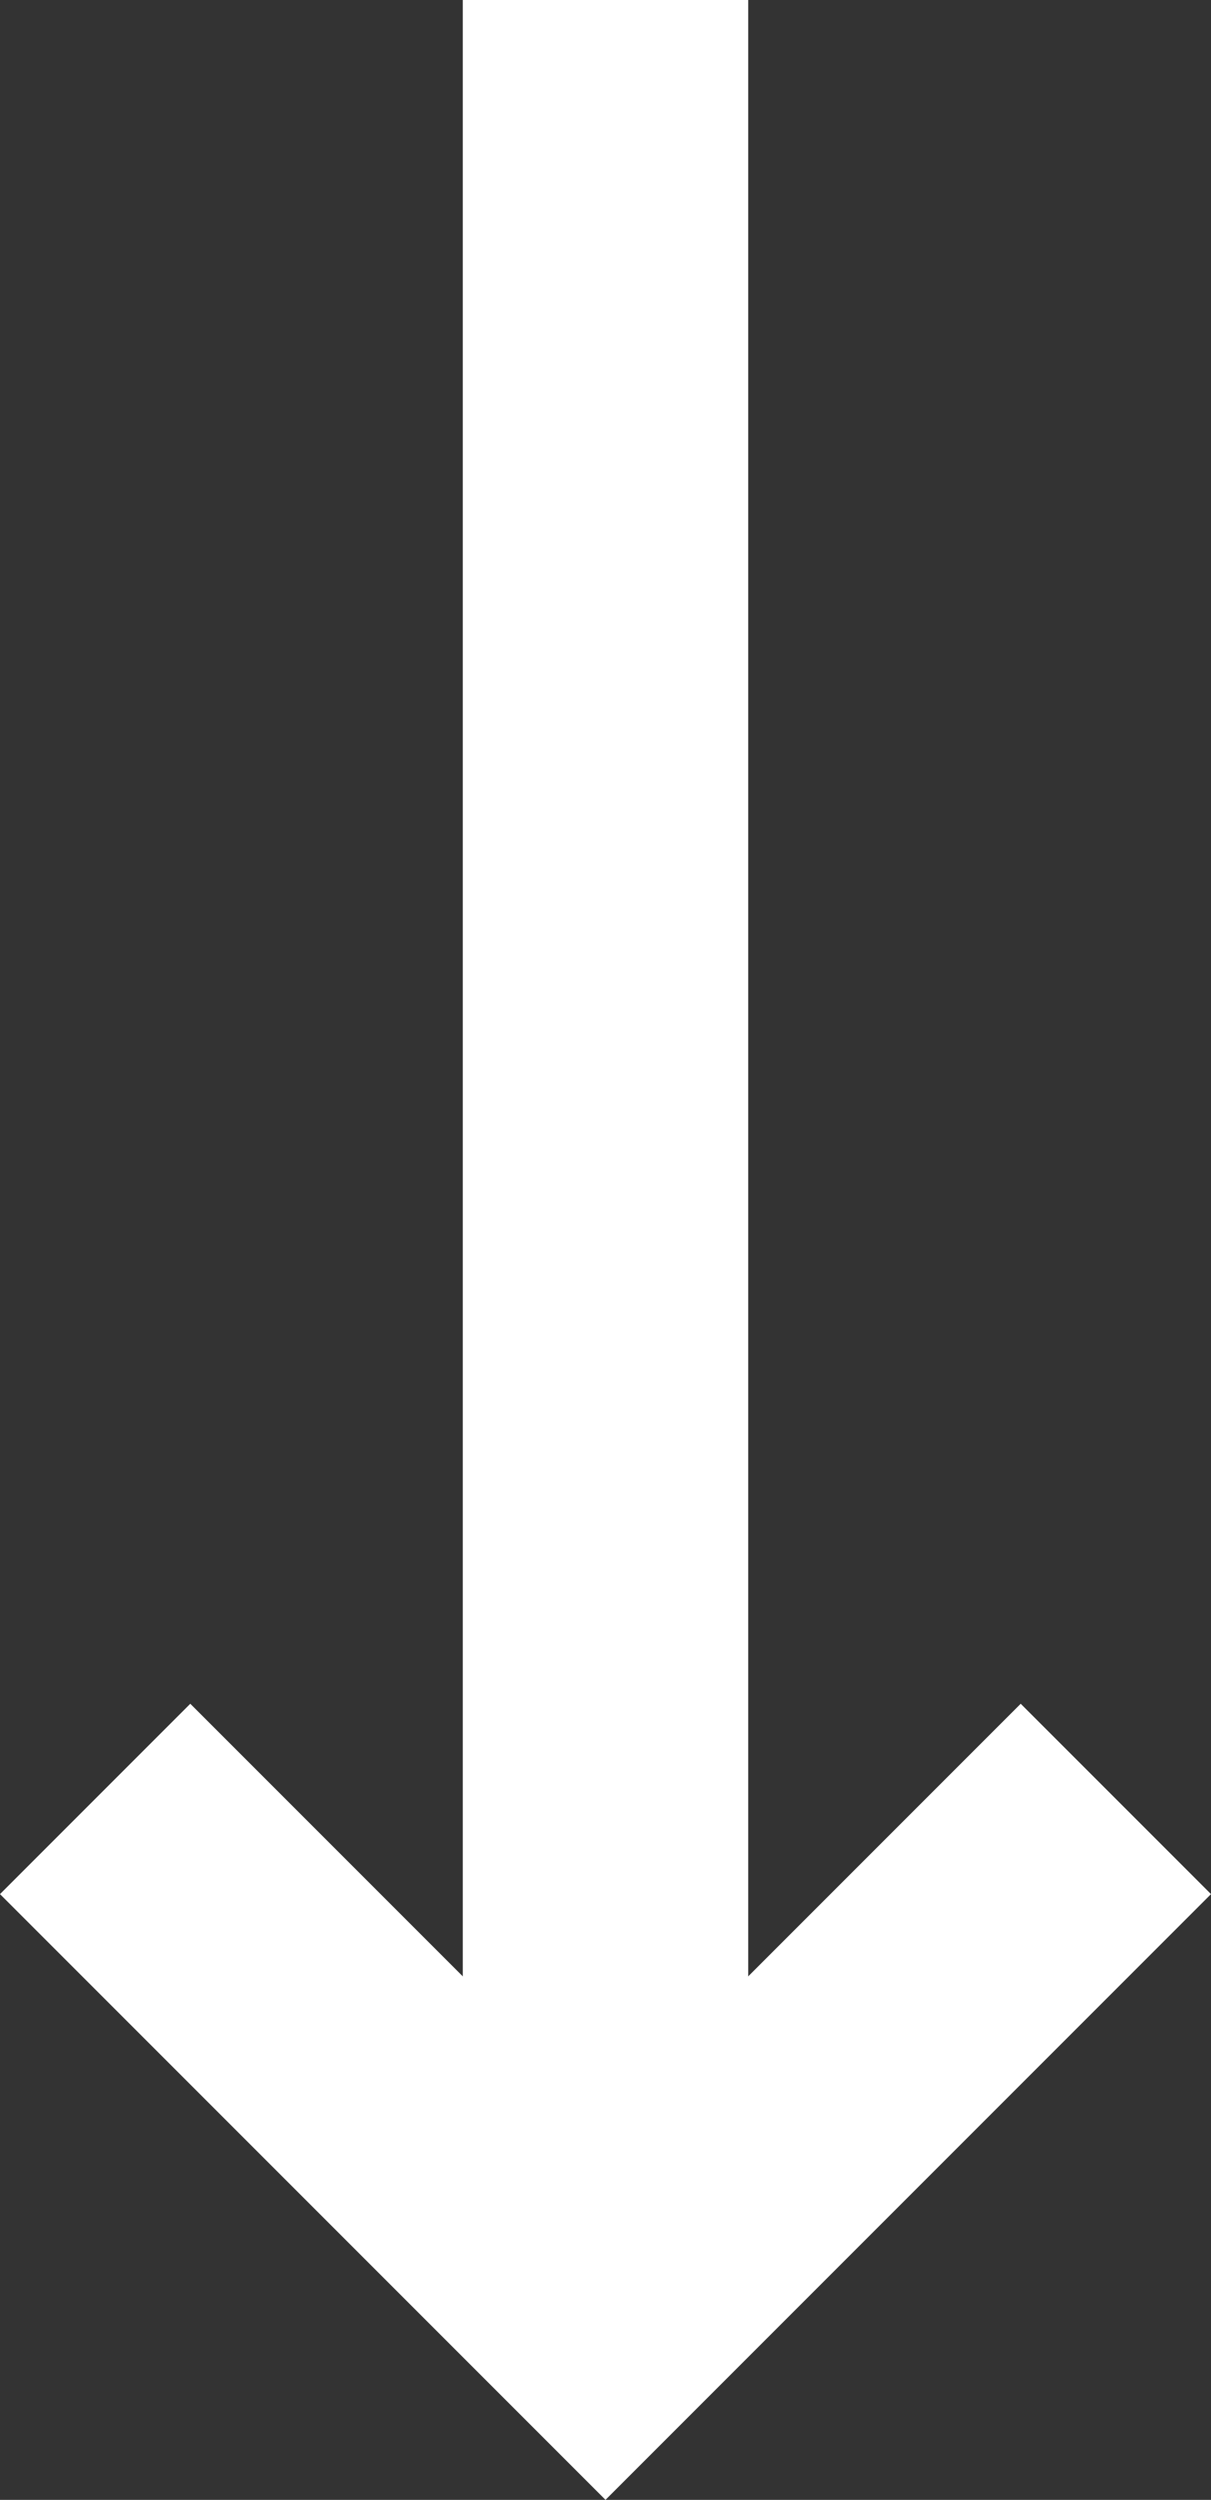 <svg xmlns="http://www.w3.org/2000/svg" viewBox="3661.136 52.1 12.728 26.264">
  <rect x="3661.136" y="52.1" width="12.728" height="26.264" fill="#333333" stroke="none"/>
  <defs>
    <style>
      .cls-1 {
        fill: none;
        stroke: #fff;
        stroke-width: 3px;
      }

      .cls-2 {
        fill: #fff;
      }
    </style>
  </defs>
  <g id="down_arrow" data-name="down arrow" transform="translate(2718 1626.5) rotate(-90)">
    <path id="divider" class="cls-1" d="M0,0H22.9" transform="translate(1551.5 949.5)"/>
    <path id="Subtraction_1" data-name="Subtraction 1" class="cls-2" d="M-3735.636,12.728h0L-3742,6.364-3735.636,0l2,2L-3738,6.364l4.364,4.364-2,2Z" transform="translate(5290.136 943.136)"/>
  </g>
</svg>
